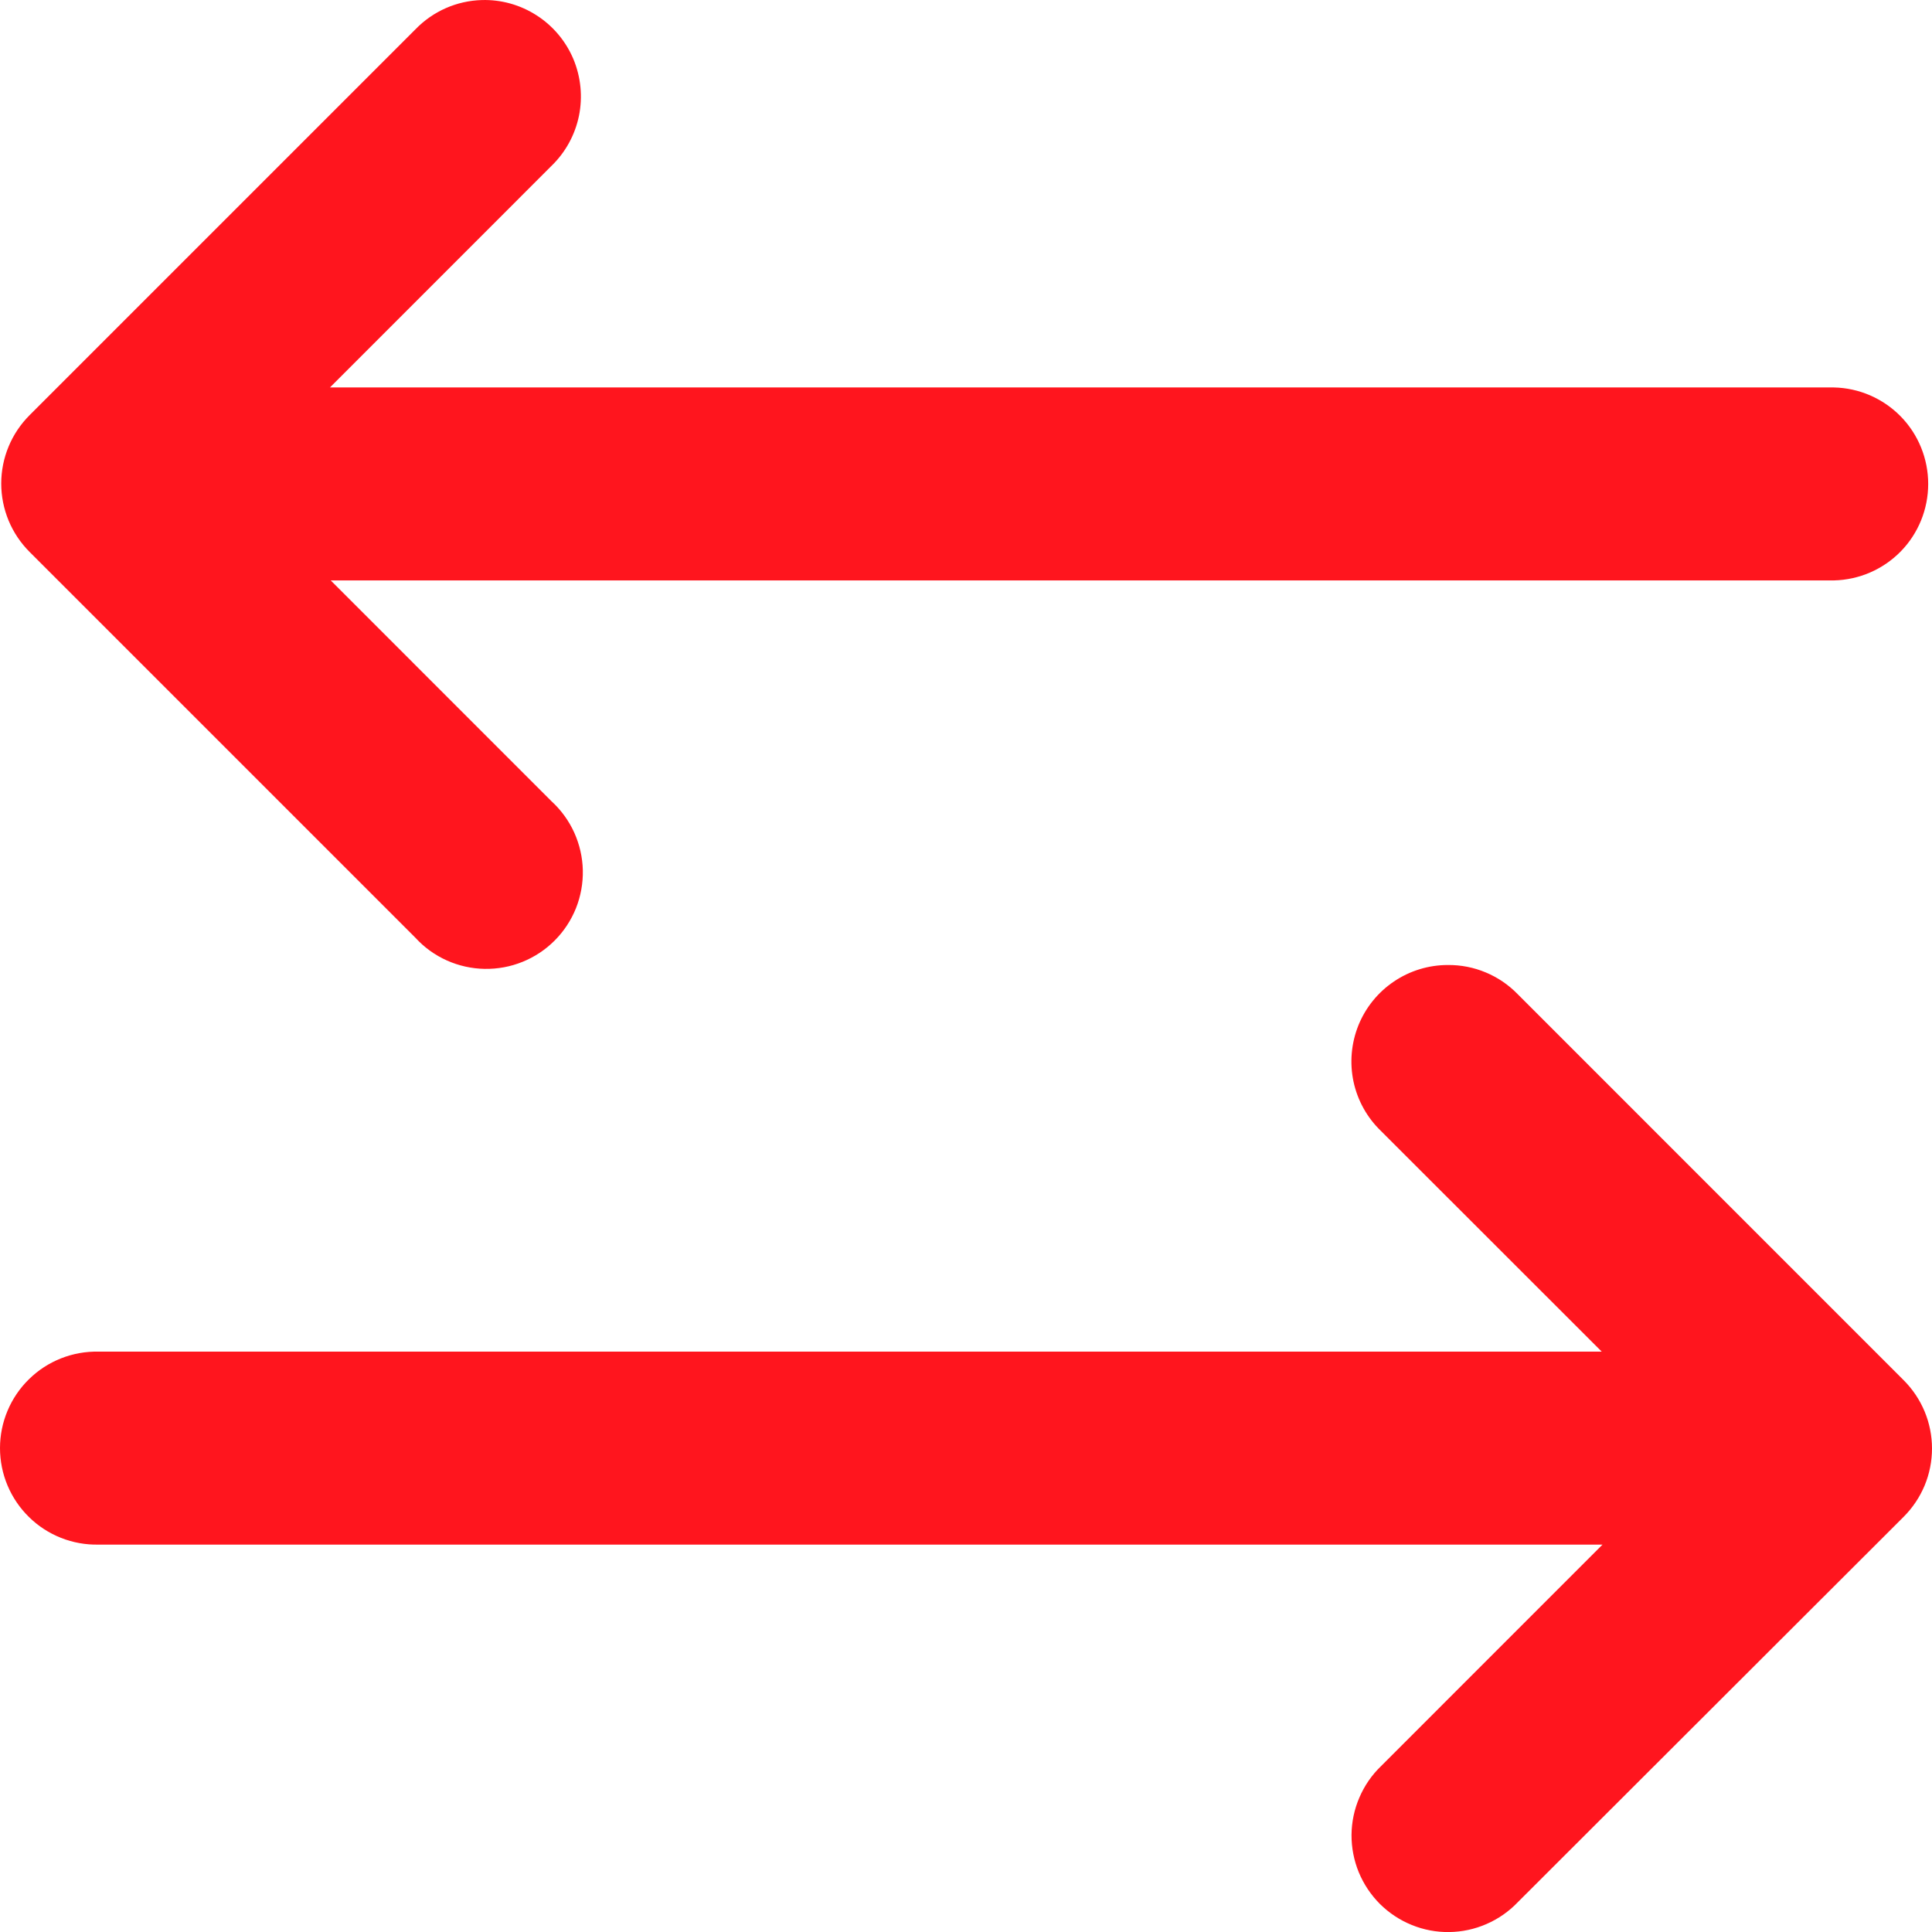 <svg width="33" height="33" viewBox="0 0 33 33" fill="none" xmlns="http://www.w3.org/2000/svg">
<path d="M8.229 0.001C7.801 0.013 7.395 0.192 7.097 0.5L0.506 7.091C0.353 7.244 0.23 7.426 0.147 7.627C0.064 7.827 0.021 8.042 0.021 8.259C0.021 8.476 0.064 8.691 0.147 8.892C0.23 9.092 0.353 9.275 0.506 9.428L7.097 16.019C7.247 16.183 7.429 16.314 7.632 16.405C7.835 16.496 8.054 16.545 8.276 16.549C8.498 16.553 8.719 16.513 8.925 16.429C9.131 16.346 9.318 16.222 9.475 16.064C9.632 15.907 9.755 15.719 9.838 15.513C9.92 15.306 9.96 15.086 9.955 14.863C9.95 14.641 9.899 14.422 9.808 14.22C9.716 14.018 9.584 13.836 9.42 13.686L5.649 9.914H31.324C31.755 9.904 32.164 9.727 32.466 9.419C32.767 9.111 32.935 8.697 32.935 8.266C32.935 7.835 32.767 7.421 32.466 7.113C32.164 6.805 31.755 6.627 31.324 6.618H5.636L9.42 2.833C9.659 2.602 9.822 2.304 9.889 1.979C9.955 1.654 9.922 1.316 9.794 1.009C9.665 0.703 9.447 0.443 9.167 0.263C8.888 0.083 8.561 -0.009 8.229 0.001ZM24.73 16.483C24.402 16.483 24.081 16.581 23.809 16.765C23.536 16.949 23.325 17.21 23.202 17.515C23.08 17.82 23.051 18.154 23.119 18.475C23.188 18.797 23.351 19.09 23.588 19.318L27.359 23.087H1.684C1.465 23.082 1.247 23.121 1.042 23.202C0.838 23.283 0.652 23.403 0.496 23.557C0.339 23.71 0.214 23.894 0.129 24.096C0.044 24.298 0 24.515 0 24.735C0 24.954 0.044 25.172 0.129 25.374C0.214 25.576 0.339 25.76 0.496 25.913C0.652 26.067 0.838 26.187 1.042 26.268C1.247 26.349 1.465 26.388 1.684 26.383H27.372L23.588 30.168C23.43 30.32 23.305 30.502 23.219 30.704C23.132 30.905 23.087 31.122 23.085 31.341C23.084 31.56 23.126 31.778 23.209 31.98C23.293 32.183 23.416 32.367 23.571 32.522C23.727 32.676 23.911 32.798 24.114 32.88C24.317 32.963 24.535 33.004 24.754 33.001C24.973 32.998 25.189 32.952 25.39 32.864C25.591 32.777 25.773 32.65 25.924 32.492L32.514 25.91C32.668 25.756 32.79 25.575 32.874 25.374C32.957 25.174 33 24.959 33 24.741C33 24.524 32.957 24.309 32.874 24.109C32.79 23.908 32.668 23.726 32.514 23.573L25.924 16.982C25.769 16.822 25.584 16.696 25.378 16.61C25.173 16.524 24.953 16.481 24.73 16.483Z" fill="#FF151E"/>
</svg>
